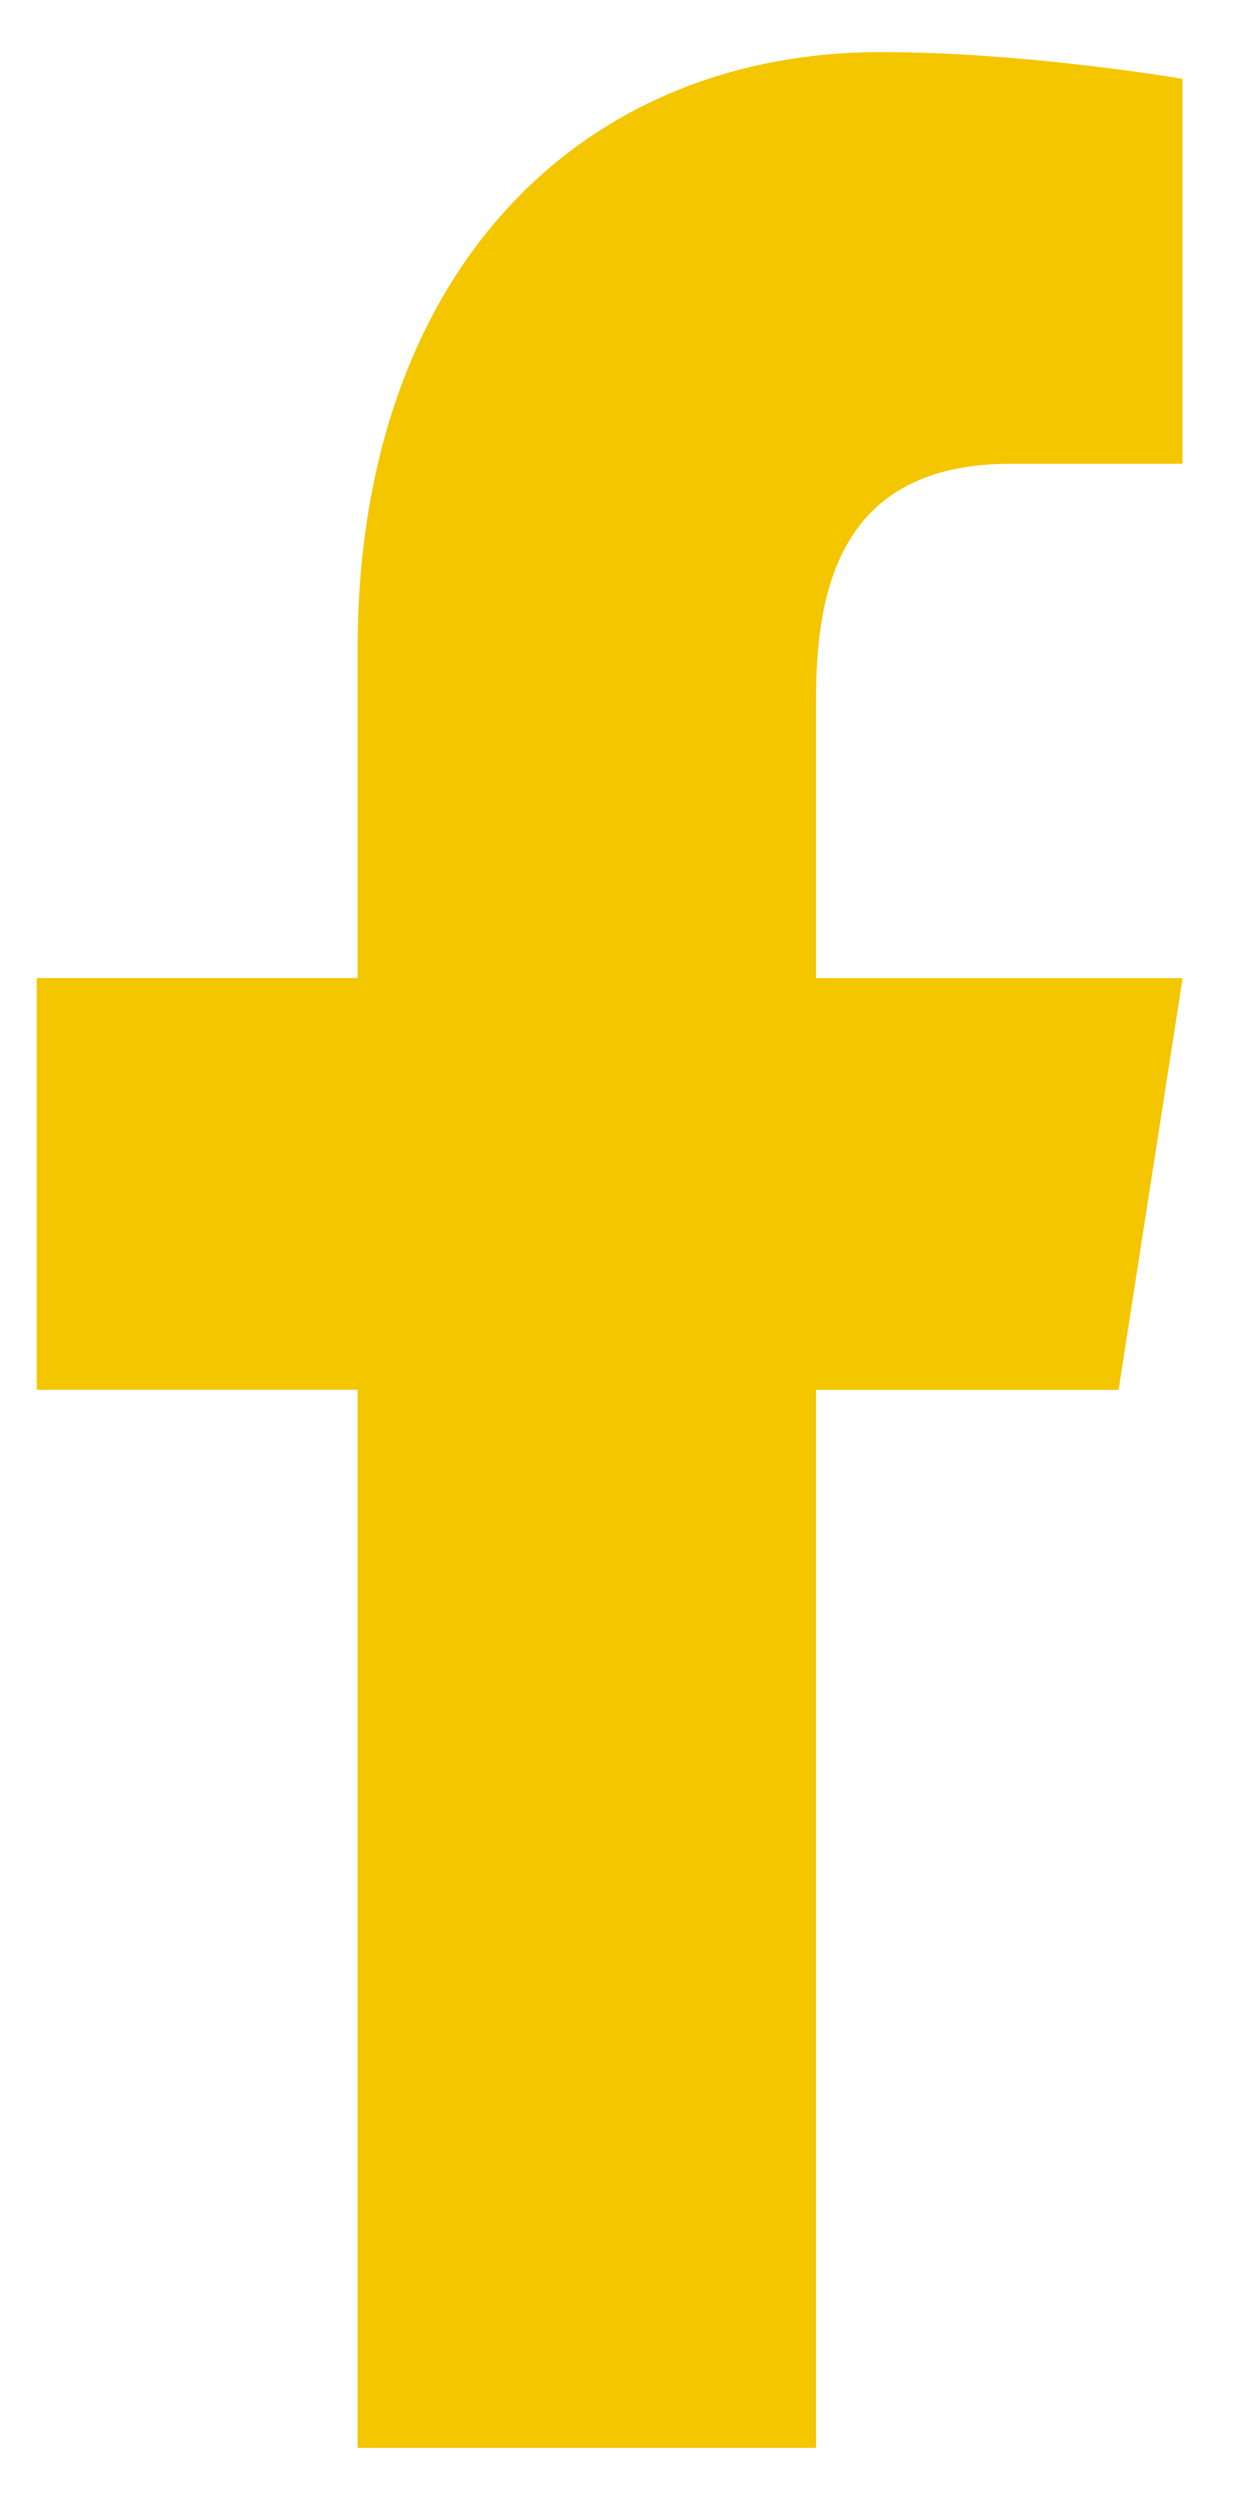 <svg width="12" height="24" viewBox="0 0 12 24" fill="none" xmlns="http://www.w3.org/2000/svg">
<path d="M3.433 23.499V23.45V13.342H0.353V9.389H3.433V6.235C3.433 2.644 5.543 0.5 8.459 0.5C9.855 0.5 11.352 0.757 11.352 0.757V4.452H9.705C8.121 4.452 7.834 5.571 7.834 6.704V9.39H11.353L10.738 13.343H7.834V23.5H3.433V23.499Z" fill="#F4C600"/>
</svg>
